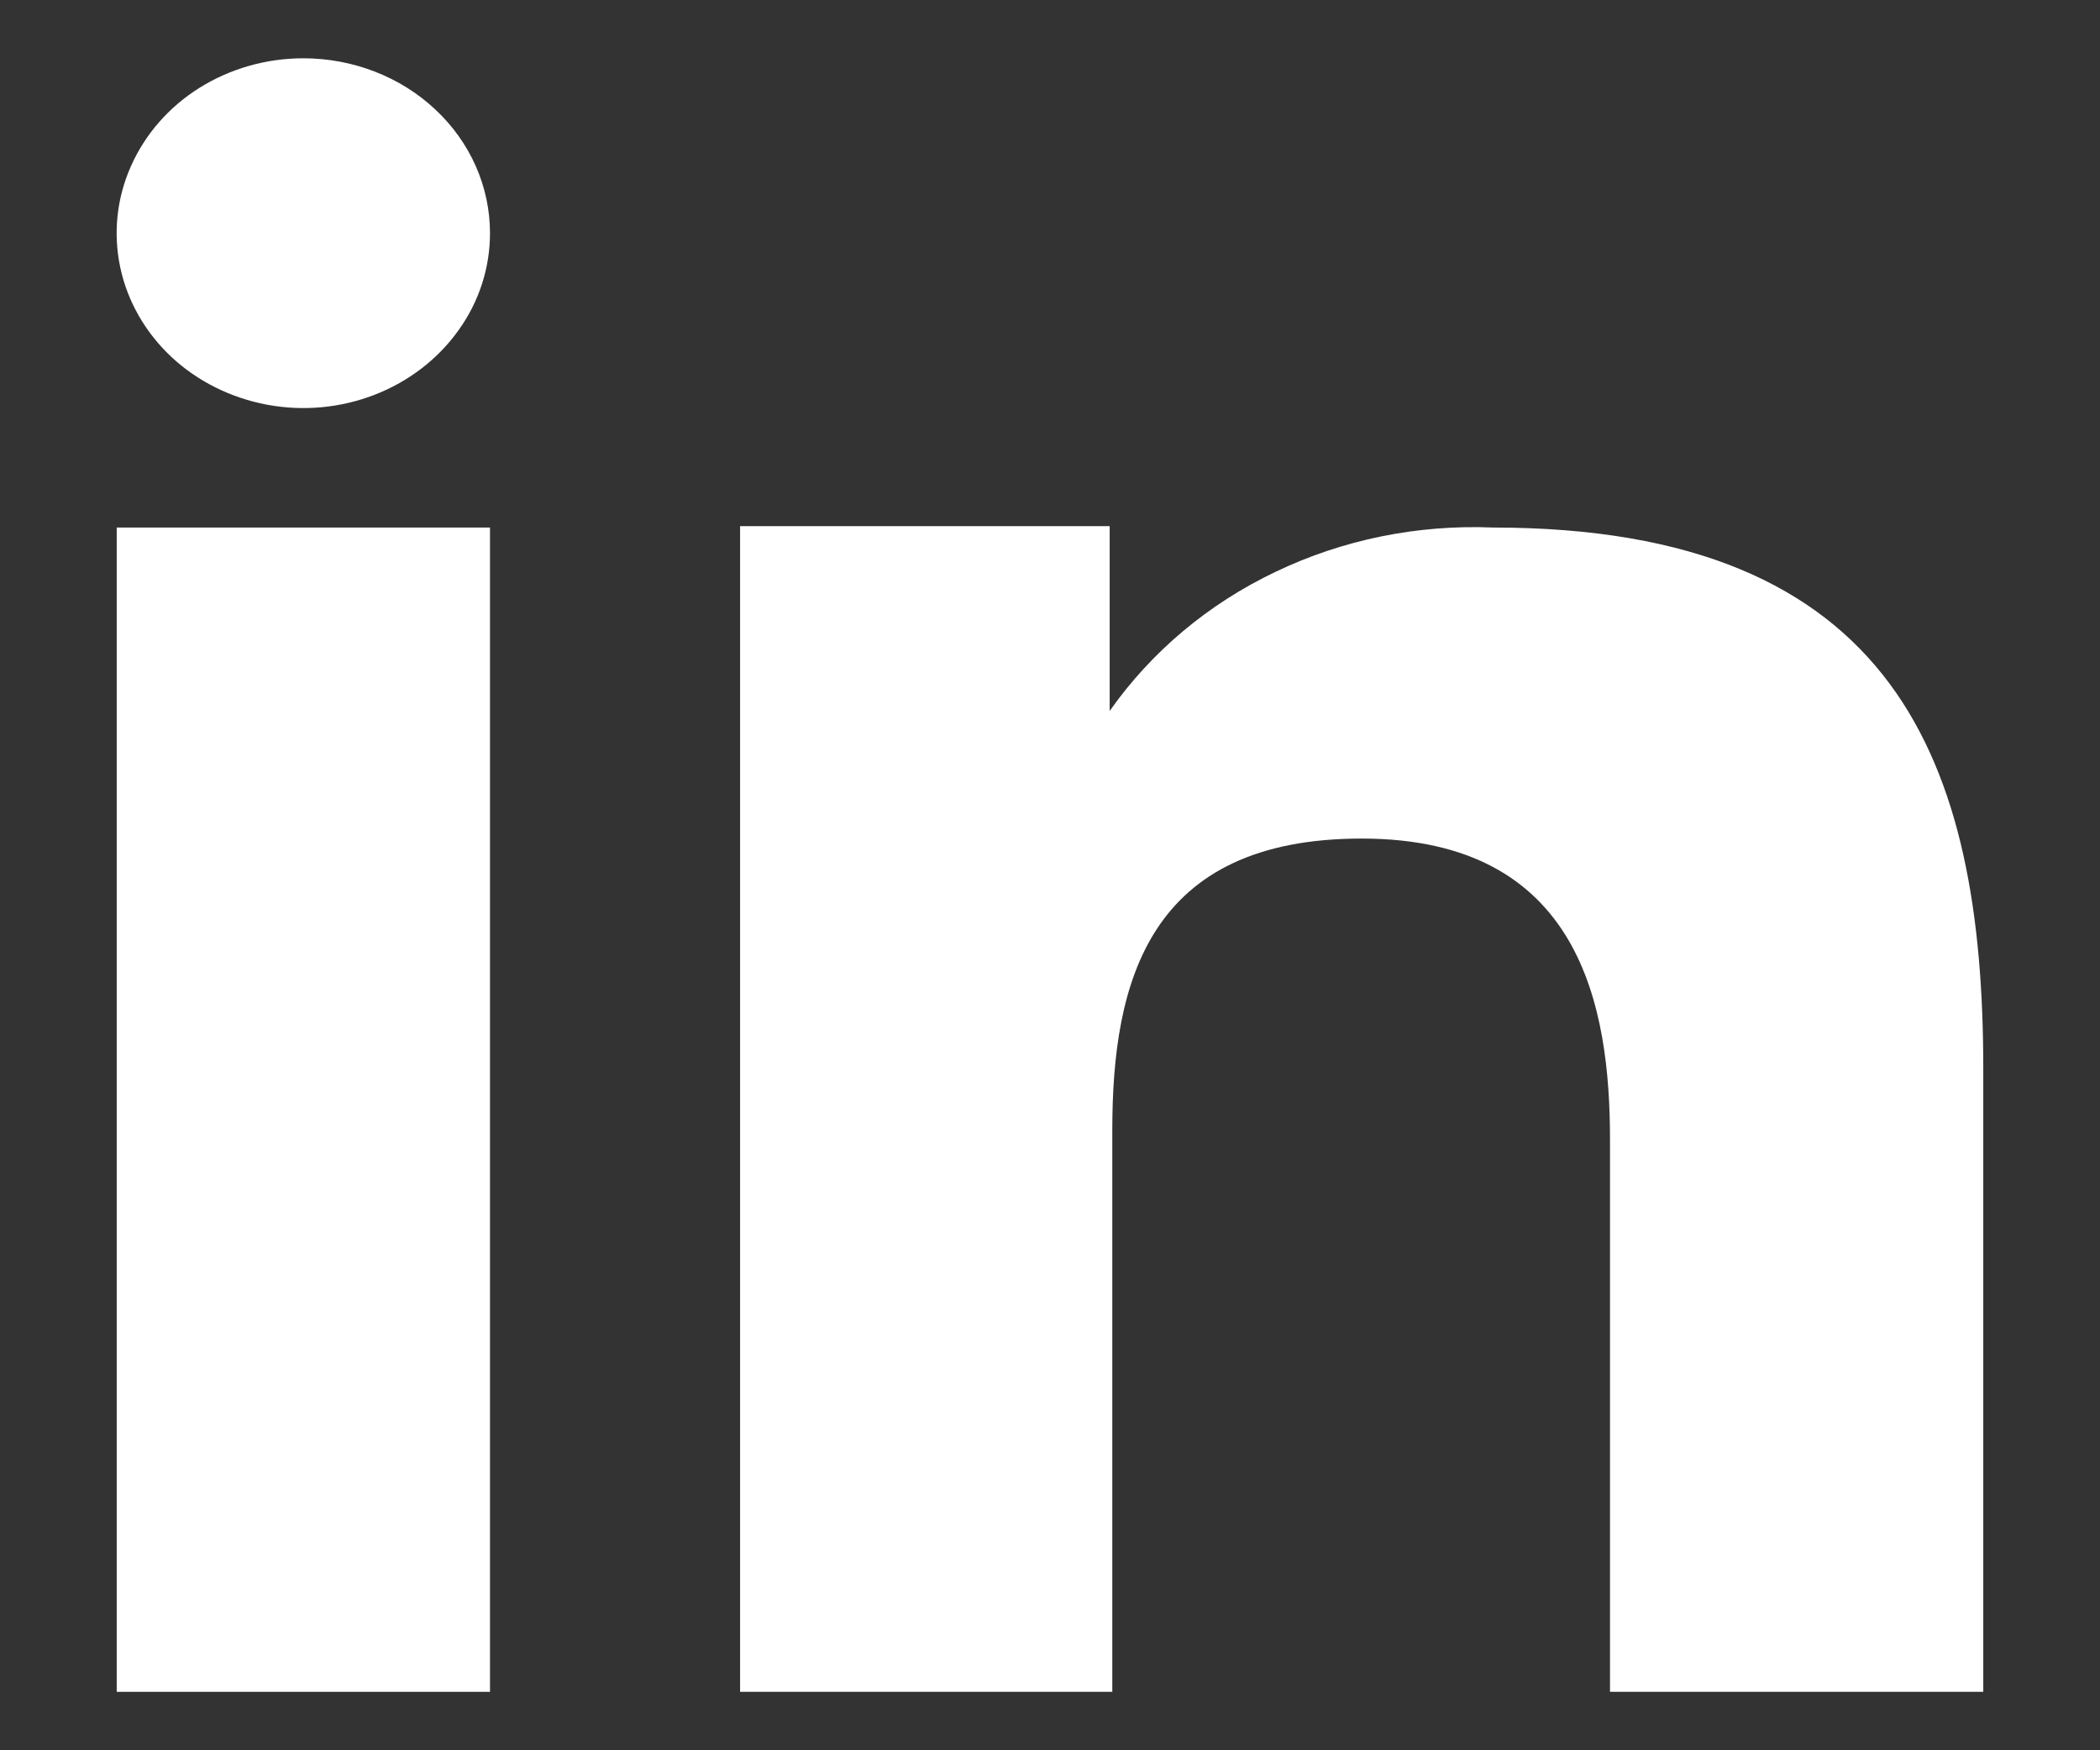 <svg width="12" height="10" viewBox="0 0 12 10" fill="none" xmlns="http://www.w3.org/2000/svg">
<rect x="0" y="0" width="12" height="10" fill="#333333" stroke="none"/>
<path fill-rule="evenodd" clip-rule="evenodd" d="M8.532 3.014C8.101 2.996 7.673 3.083 7.289 3.267C6.904 3.45 6.578 3.725 6.341 4.062V3.006H4.229V9.666H6.356V6.456C6.356 5.609 6.563 4.791 7.781 4.791C9.037 4.791 9.2 5.759 9.2 6.512V9.666H11.333V6.106C11.333 4.358 10.836 3.014 8.532 3.014Z" fill="white"/>
<path fill-rule="evenodd" clip-rule="evenodd" d="M1.733 0.333C1.522 0.333 1.316 0.392 1.141 0.501C0.965 0.611 0.829 0.767 0.748 0.95C0.667 1.132 0.646 1.333 0.687 1.527C0.728 1.721 0.83 1.899 0.979 2.039C1.128 2.178 1.318 2.273 1.525 2.312C1.732 2.351 1.947 2.331 2.142 2.255C2.337 2.179 2.503 2.051 2.62 1.887C2.738 1.723 2.8 1.53 2.8 1.332C2.8 1.067 2.688 0.813 2.488 0.626C2.288 0.438 2.016 0.333 1.733 0.333Z" fill="white"/>
<path d="M2.8 3.014H0.667V9.666H2.8V3.014Z" fill="white"/>
</svg>
